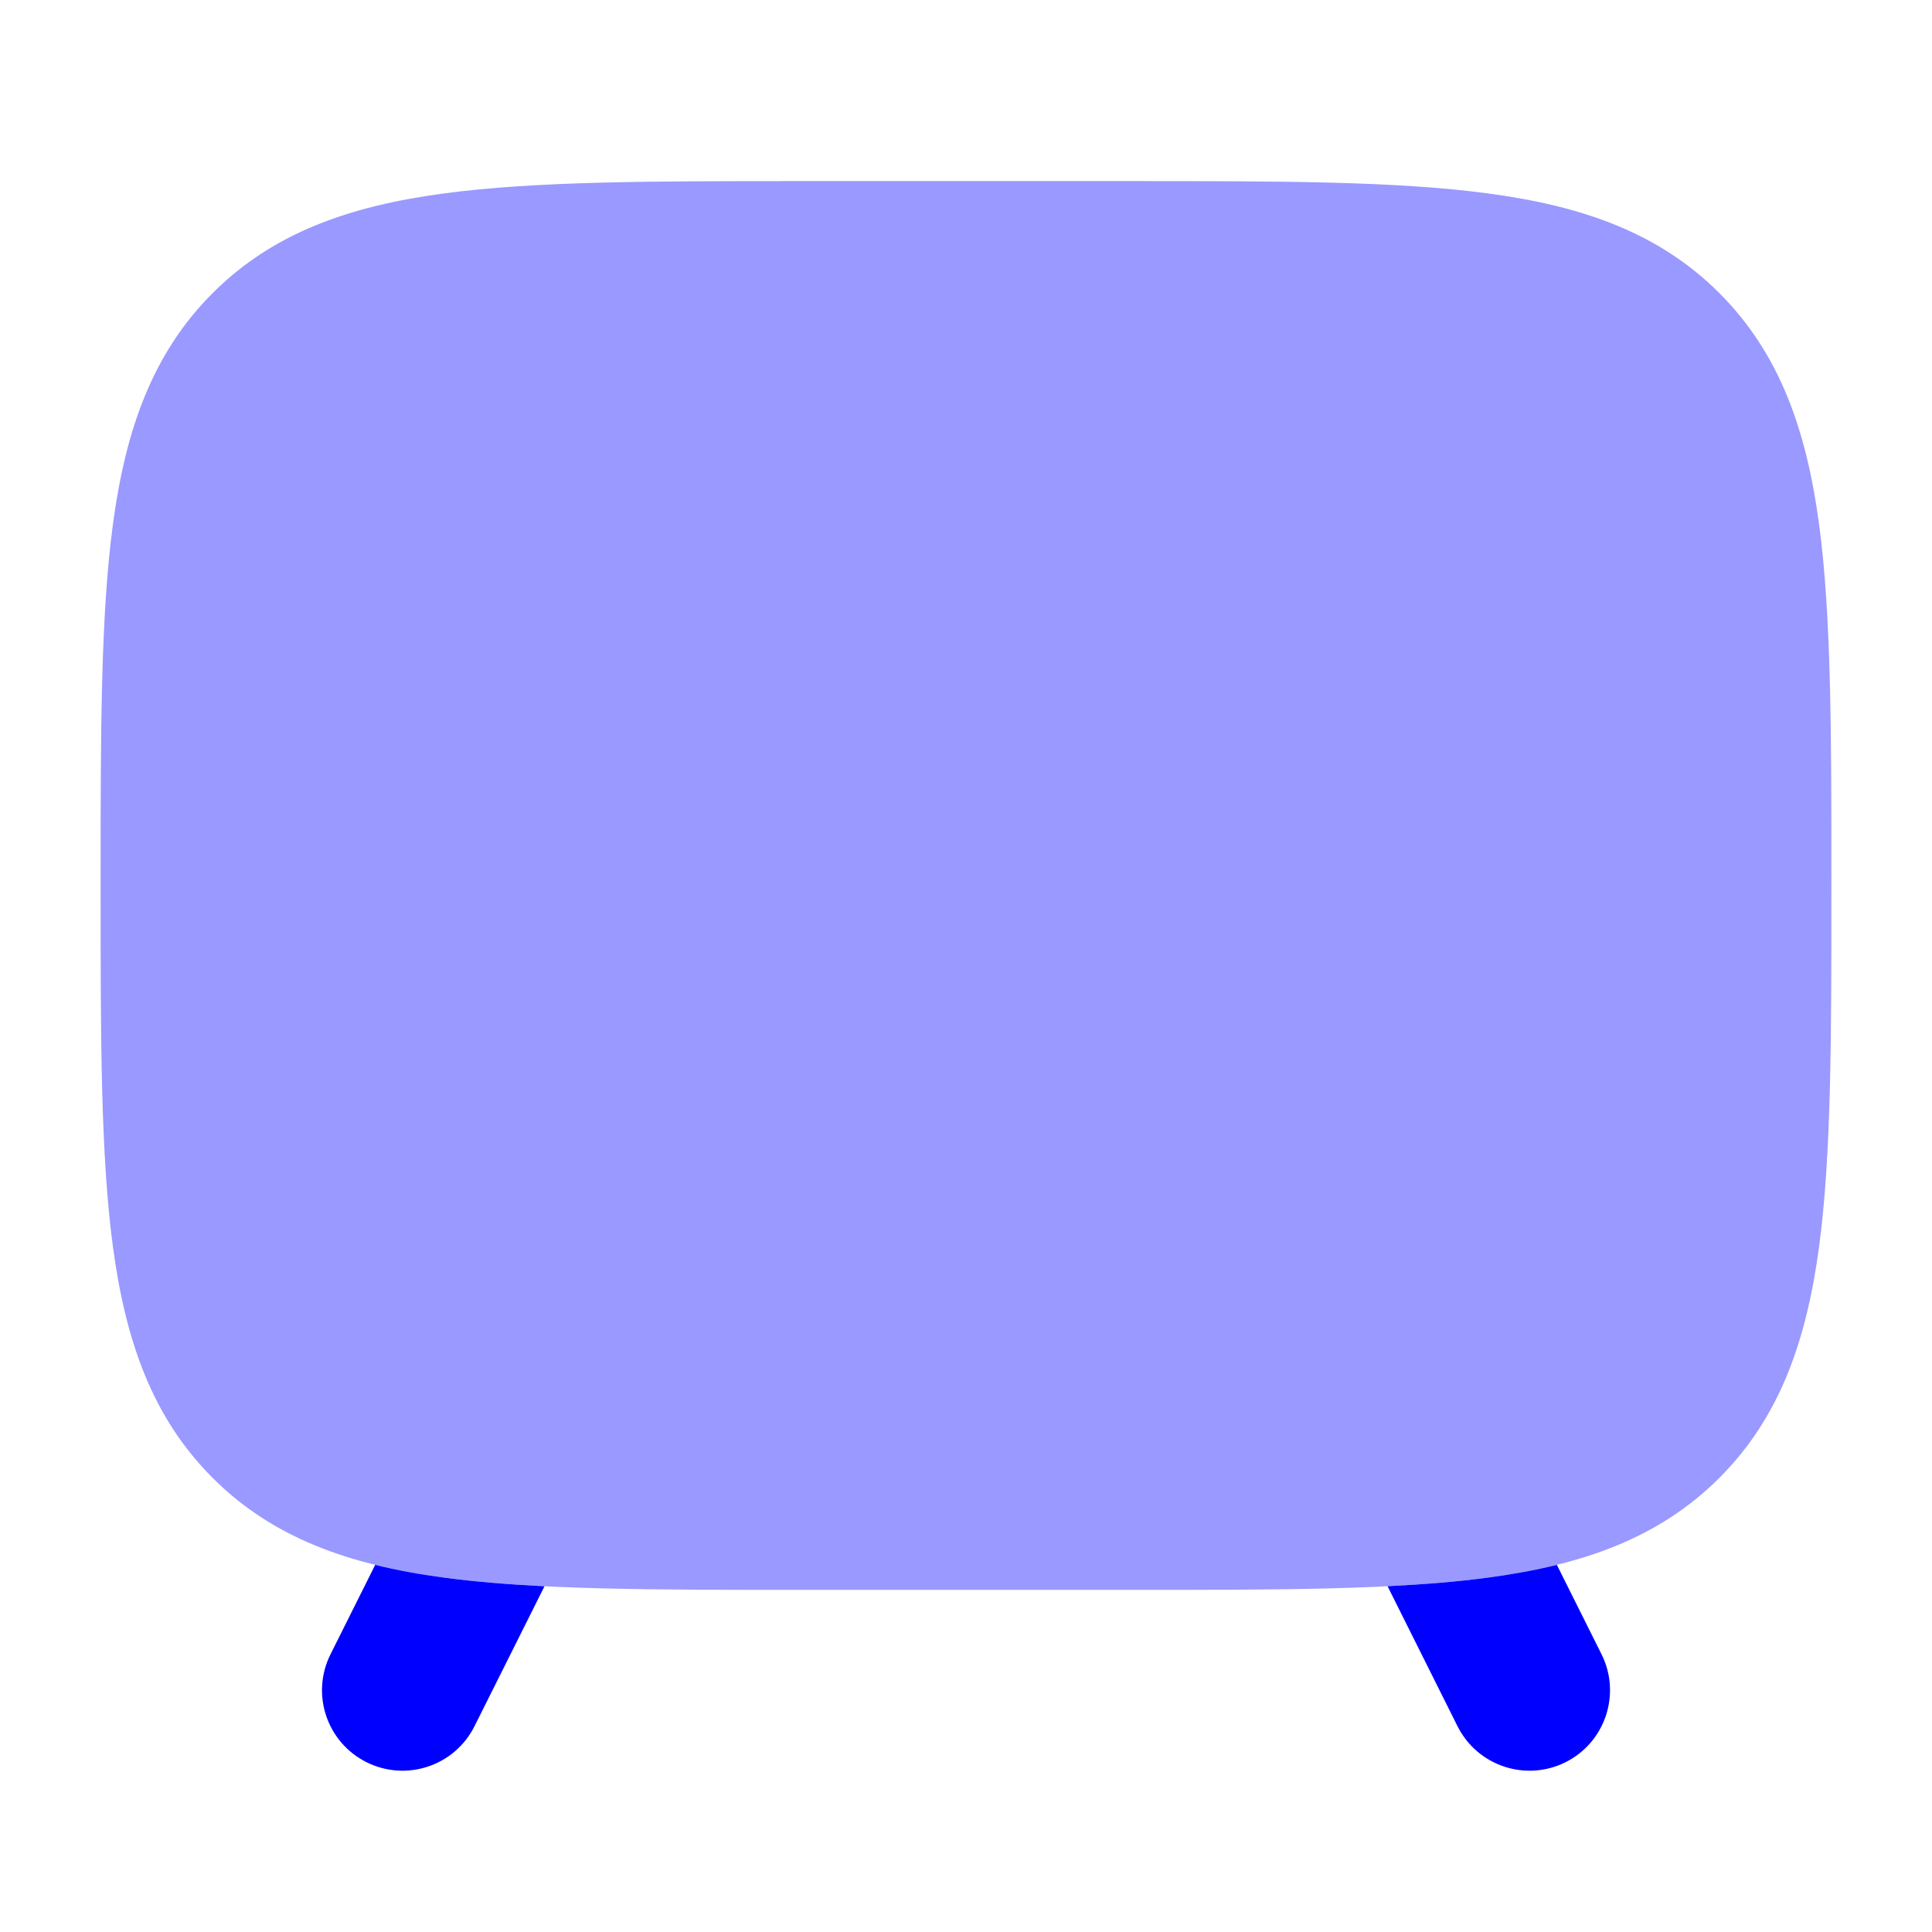 <svg width="35" height="35" viewBox="0 0 35 35" fill="none" xmlns="http://www.w3.org/2000/svg">
<path fill-rule="evenodd" clip-rule="evenodd" d="M25.137 28.736C25.8 28.703 26.407 28.654 26.963 28.579C27.398 28.52 27.811 28.446 28.204 28.349L29.013 29.968C29.373 30.688 29.081 31.564 28.361 31.924C27.641 32.284 26.765 31.992 26.404 31.272L25.137 28.736ZM6.797 28.349C7.19 28.446 7.603 28.521 8.037 28.579C8.593 28.654 9.201 28.703 9.864 28.737L8.596 31.272C8.236 31.992 7.36 32.284 6.64 31.924C5.919 31.564 5.627 30.688 5.988 29.968L6.797 28.349Z" fill="#0000FF"/>
<path opacity="0.4" d="M20.499 3.281H14.501C11.821 3.281 9.698 3.281 8.037 3.505C6.327 3.734 4.943 4.219 3.852 5.31C2.76 6.402 2.276 7.785 2.046 9.495C1.823 11.156 1.823 13.279 1.823 15.959V16.124C1.823 18.804 1.823 20.927 2.046 22.588C2.276 24.298 2.76 25.682 3.852 26.773C4.943 27.864 6.327 28.349 8.037 28.579C9.698 28.802 11.821 28.802 14.501 28.802H20.499C23.179 28.802 25.302 28.802 26.963 28.579C28.673 28.349 30.057 27.864 31.148 26.773C32.239 25.682 32.724 24.298 32.954 22.588C33.177 20.927 33.177 18.804 33.177 16.124V15.959C33.177 13.279 33.177 11.156 32.954 9.495C32.724 7.785 32.239 6.402 31.148 5.31C30.057 4.219 28.673 3.734 26.963 3.505C25.302 3.281 23.179 3.281 20.499 3.281Z" fill="#0000FF"/>
</svg>
